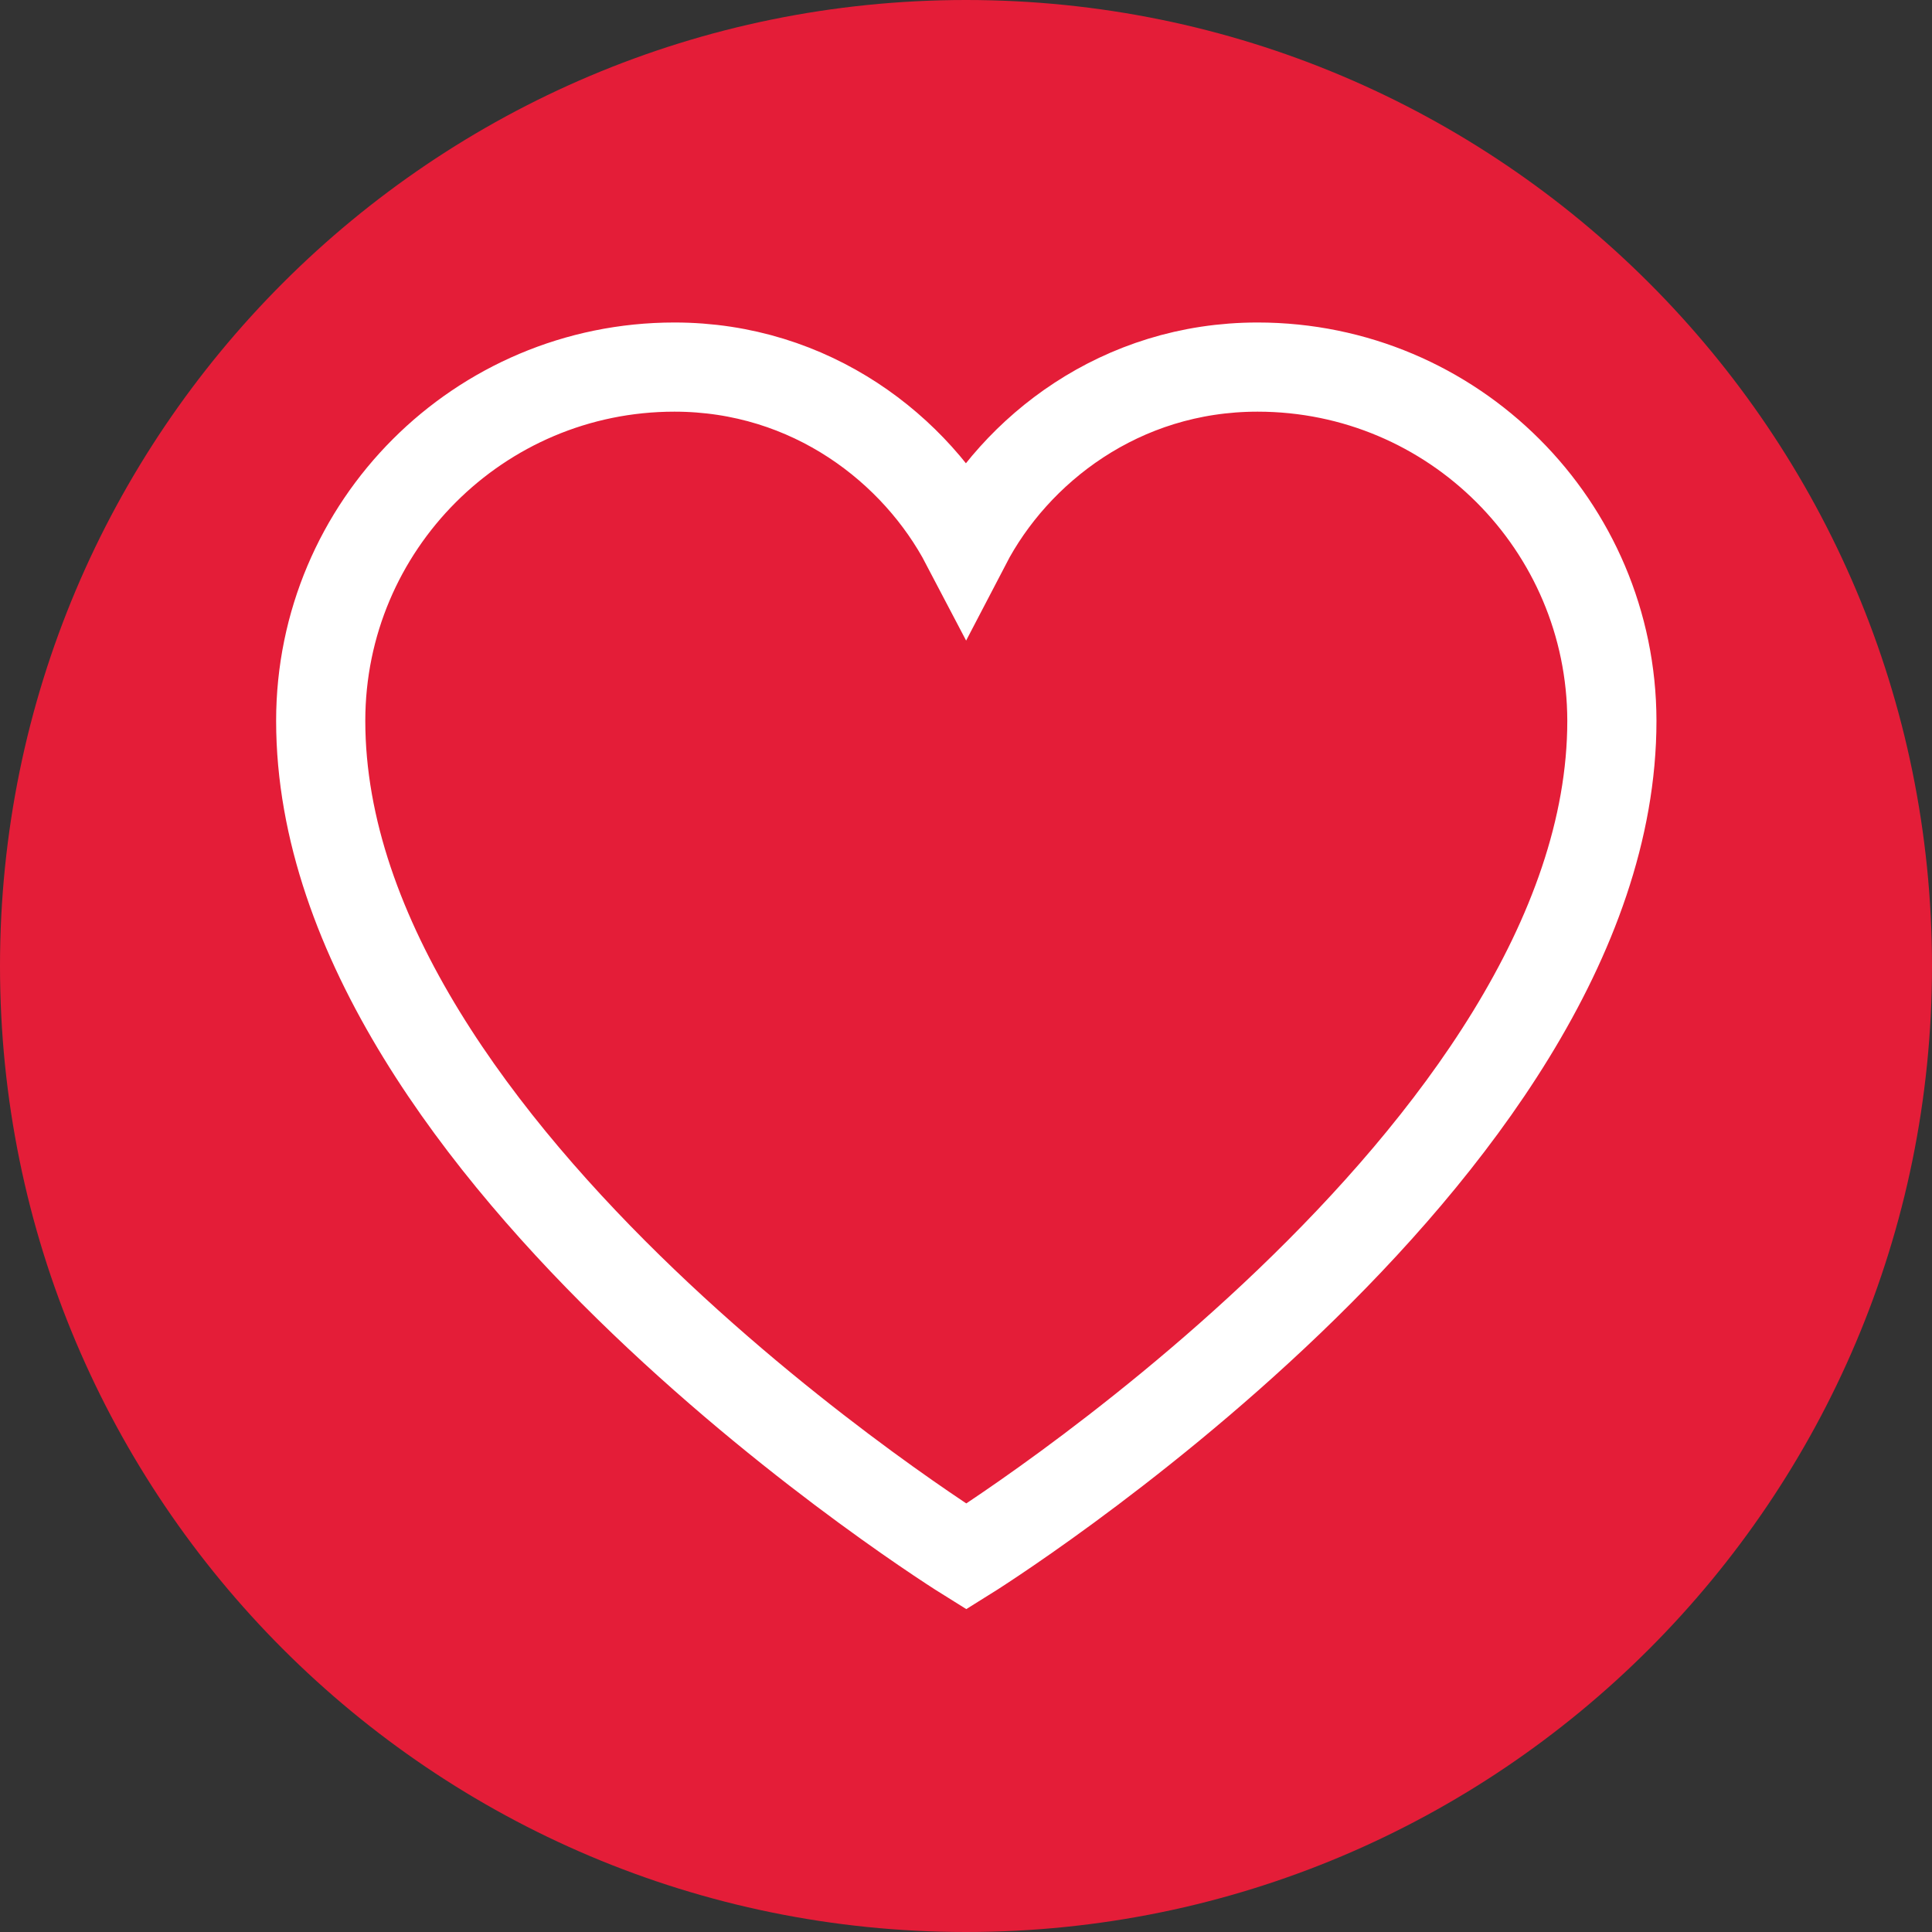 <?xml version="1.0" encoding="utf-8"?>
<!-- Generator: Adobe Illustrator 26.5.0, SVG Export Plug-In . SVG Version: 6.00 Build 0)  -->
<svg version="1.1" id="Layer_1" xmlns="http://www.w3.org/2000/svg" xmlns:xlink="http://www.w3.org/1999/xlink" x="0px" y="0px"
	 viewBox="0 0 65 65" style="enable-background:new 0 0 65 65;" xml:space="preserve">
<rect x="0" y="0" width="65" height="65" fill="#333333" stroke="none"/>
<style type="text/css">
	.st0{clip-path:url(#SVGID_00000010280051151782757430000017270846608592068264_);fill:#E41D38;}
	
		.st1{clip-path:url(#SVGID_00000010280051151782757430000017270846608592068264_);fill:none;stroke:#FFFFFF;stroke-width:3;stroke-linecap:round;stroke-miterlimit:10;}
</style>
<g>
	<defs>
		<rect id="SVGID_1_" width="65" height="65"/>
	</defs>
	<clipPath id="SVGID_00000175315682911186879540000016906000444958851756_">
		<use xlink:href="#SVGID_1_"  style="overflow:visible;"/>
	</clipPath>
	<path style="clip-path:url(#SVGID_00000175315682911186879540000016906000444958851756_);fill:#E41D38;" d="M65,32.5
		C65,50.45,50.45,65,32.5,65S0,50.45,0,32.5C0,14.55,14.55,0,32.5,0S65,14.55,65,32.5"/>
	
		<path style="clip-path:url(#SVGID_00000175315682911186879540000016906000444958851756_);fill:none;stroke:#FFFFFF;stroke-width:3;stroke-linecap:round;stroke-miterlimit:10;" d="
		M42.31,12.35c-4.61,0-8.15,2.77-9.81,5.96c-1.67-3.19-5.21-5.96-9.81-5.96c-6.57,0-11.9,5.33-11.9,11.9
		c0,14.62,21.72,28.12,21.72,28.12s21.72-13.51,21.72-28.12C54.22,17.68,48.89,12.35,42.31,12.35z"/>
</g>
</svg>
